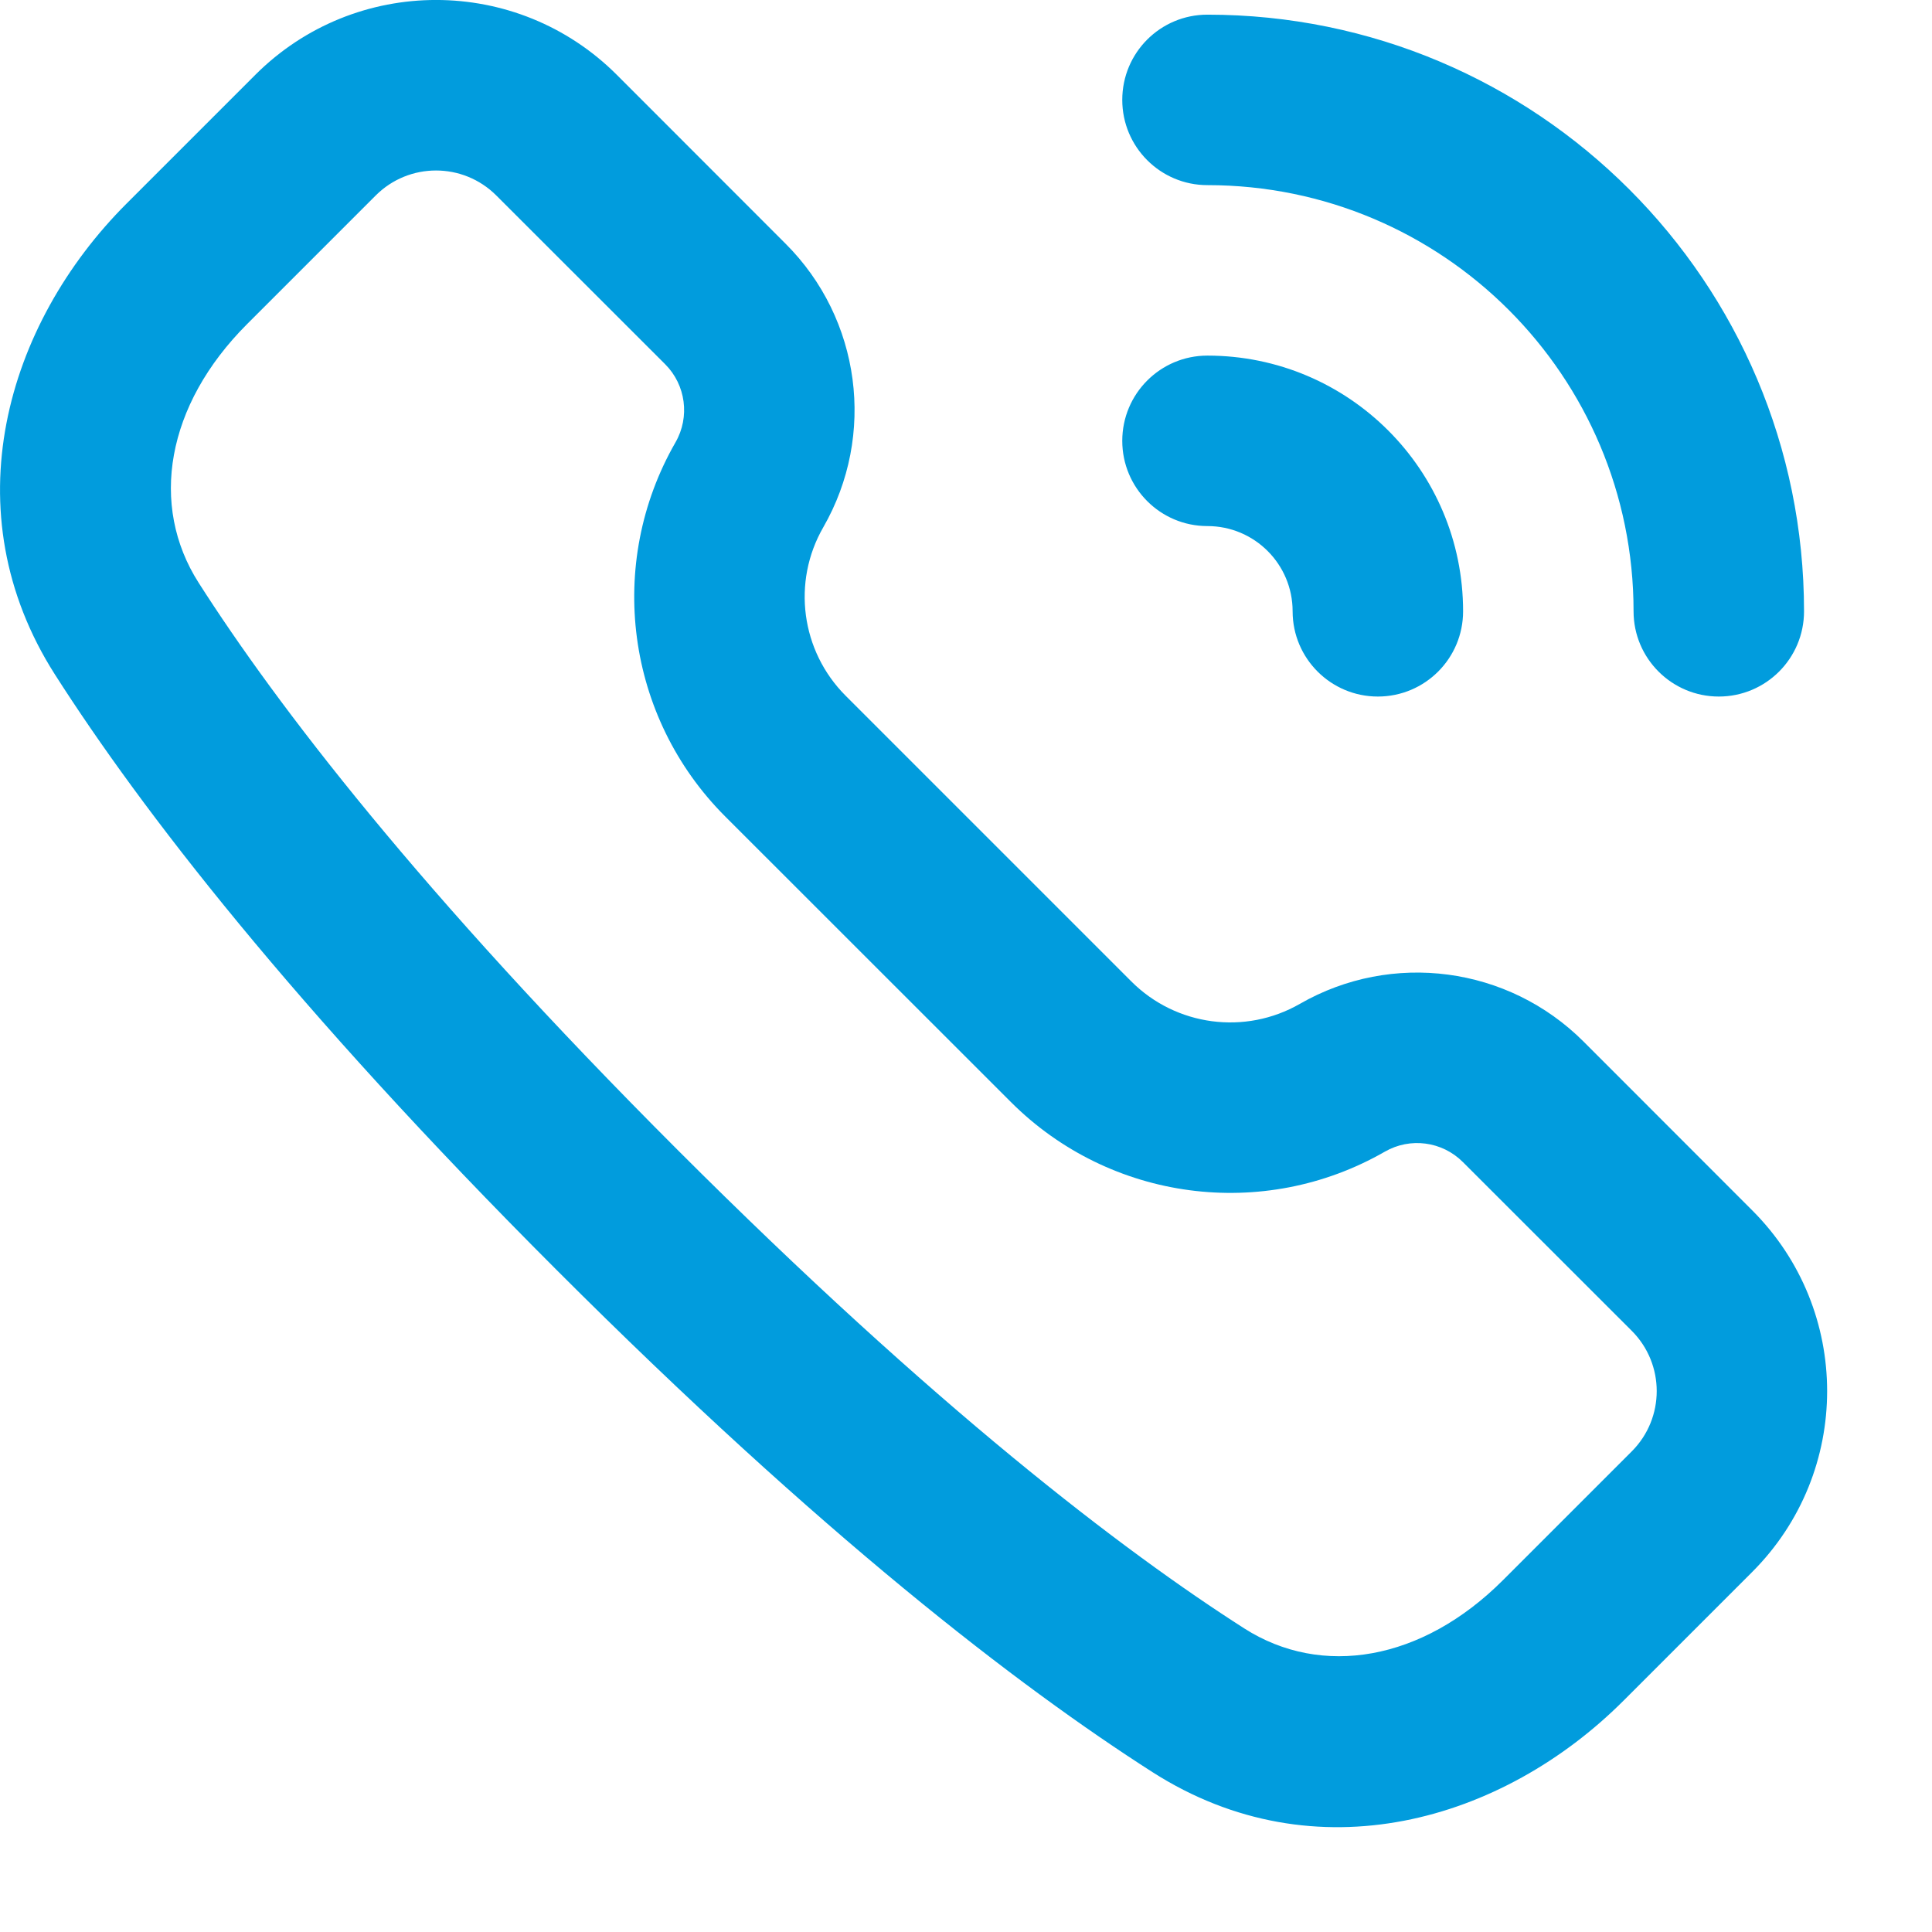 <?xml version="1.0" encoding="UTF-8"?> <svg xmlns="http://www.w3.org/2000/svg" width="17" height="17" viewBox="0 0 17 17" fill="none"><path d="M1.113 1.792C0.051 2.854 -0.432 4.502 0.484 5.936C1.241 7.121 2.571 8.848 4.9 11.177C7.23 13.507 8.957 14.836 10.142 15.594C11.576 16.51 13.223 16.027 14.286 14.964L15.418 13.832C16.297 12.953 16.297 11.528 15.418 10.65L13.933 9.164C13.271 8.503 12.249 8.367 11.438 8.833C10.956 9.11 10.348 9.029 9.955 8.636L7.441 6.122C7.048 5.729 6.967 5.121 7.244 4.64C7.71 3.829 7.575 2.806 6.913 2.145L5.428 0.659C4.549 -0.22 3.125 -0.22 2.246 0.659L1.113 1.792ZM1.748 5.128C1.313 4.447 1.461 3.565 2.174 2.852L3.306 1.72C3.599 1.427 4.074 1.427 4.367 1.72L5.853 3.205C6.035 3.387 6.072 3.669 5.944 3.892C5.329 4.962 5.508 6.31 6.38 7.183L8.895 9.697C9.767 10.569 11.116 10.748 12.185 10.134C12.409 10.005 12.69 10.043 12.872 10.225L14.358 11.71C14.651 12.003 14.651 12.478 14.358 12.771L13.225 13.904C12.513 14.616 11.63 14.764 10.949 14.329C9.876 13.643 8.232 12.388 5.961 10.117C3.689 7.845 2.434 6.202 1.748 5.128ZM9.875 0.879C9.875 0.464 10.21 0.129 10.624 0.129C13.524 0.129 15.874 2.479 15.874 5.379C15.874 5.793 15.539 6.129 15.124 6.129C14.71 6.129 14.374 5.793 14.374 5.379C14.374 3.308 12.696 1.629 10.624 1.629C10.21 1.629 9.875 1.293 9.875 0.879ZM9.875 3.879C9.875 3.465 10.21 3.129 10.624 3.129C11.867 3.129 12.874 4.136 12.874 5.379C12.874 5.793 12.539 6.129 12.124 6.129C11.71 6.129 11.374 5.793 11.374 5.379C11.374 4.965 11.039 4.629 10.624 4.629C10.21 4.629 9.875 4.293 9.875 3.879Z" fill="#019CDD"></path></svg> 